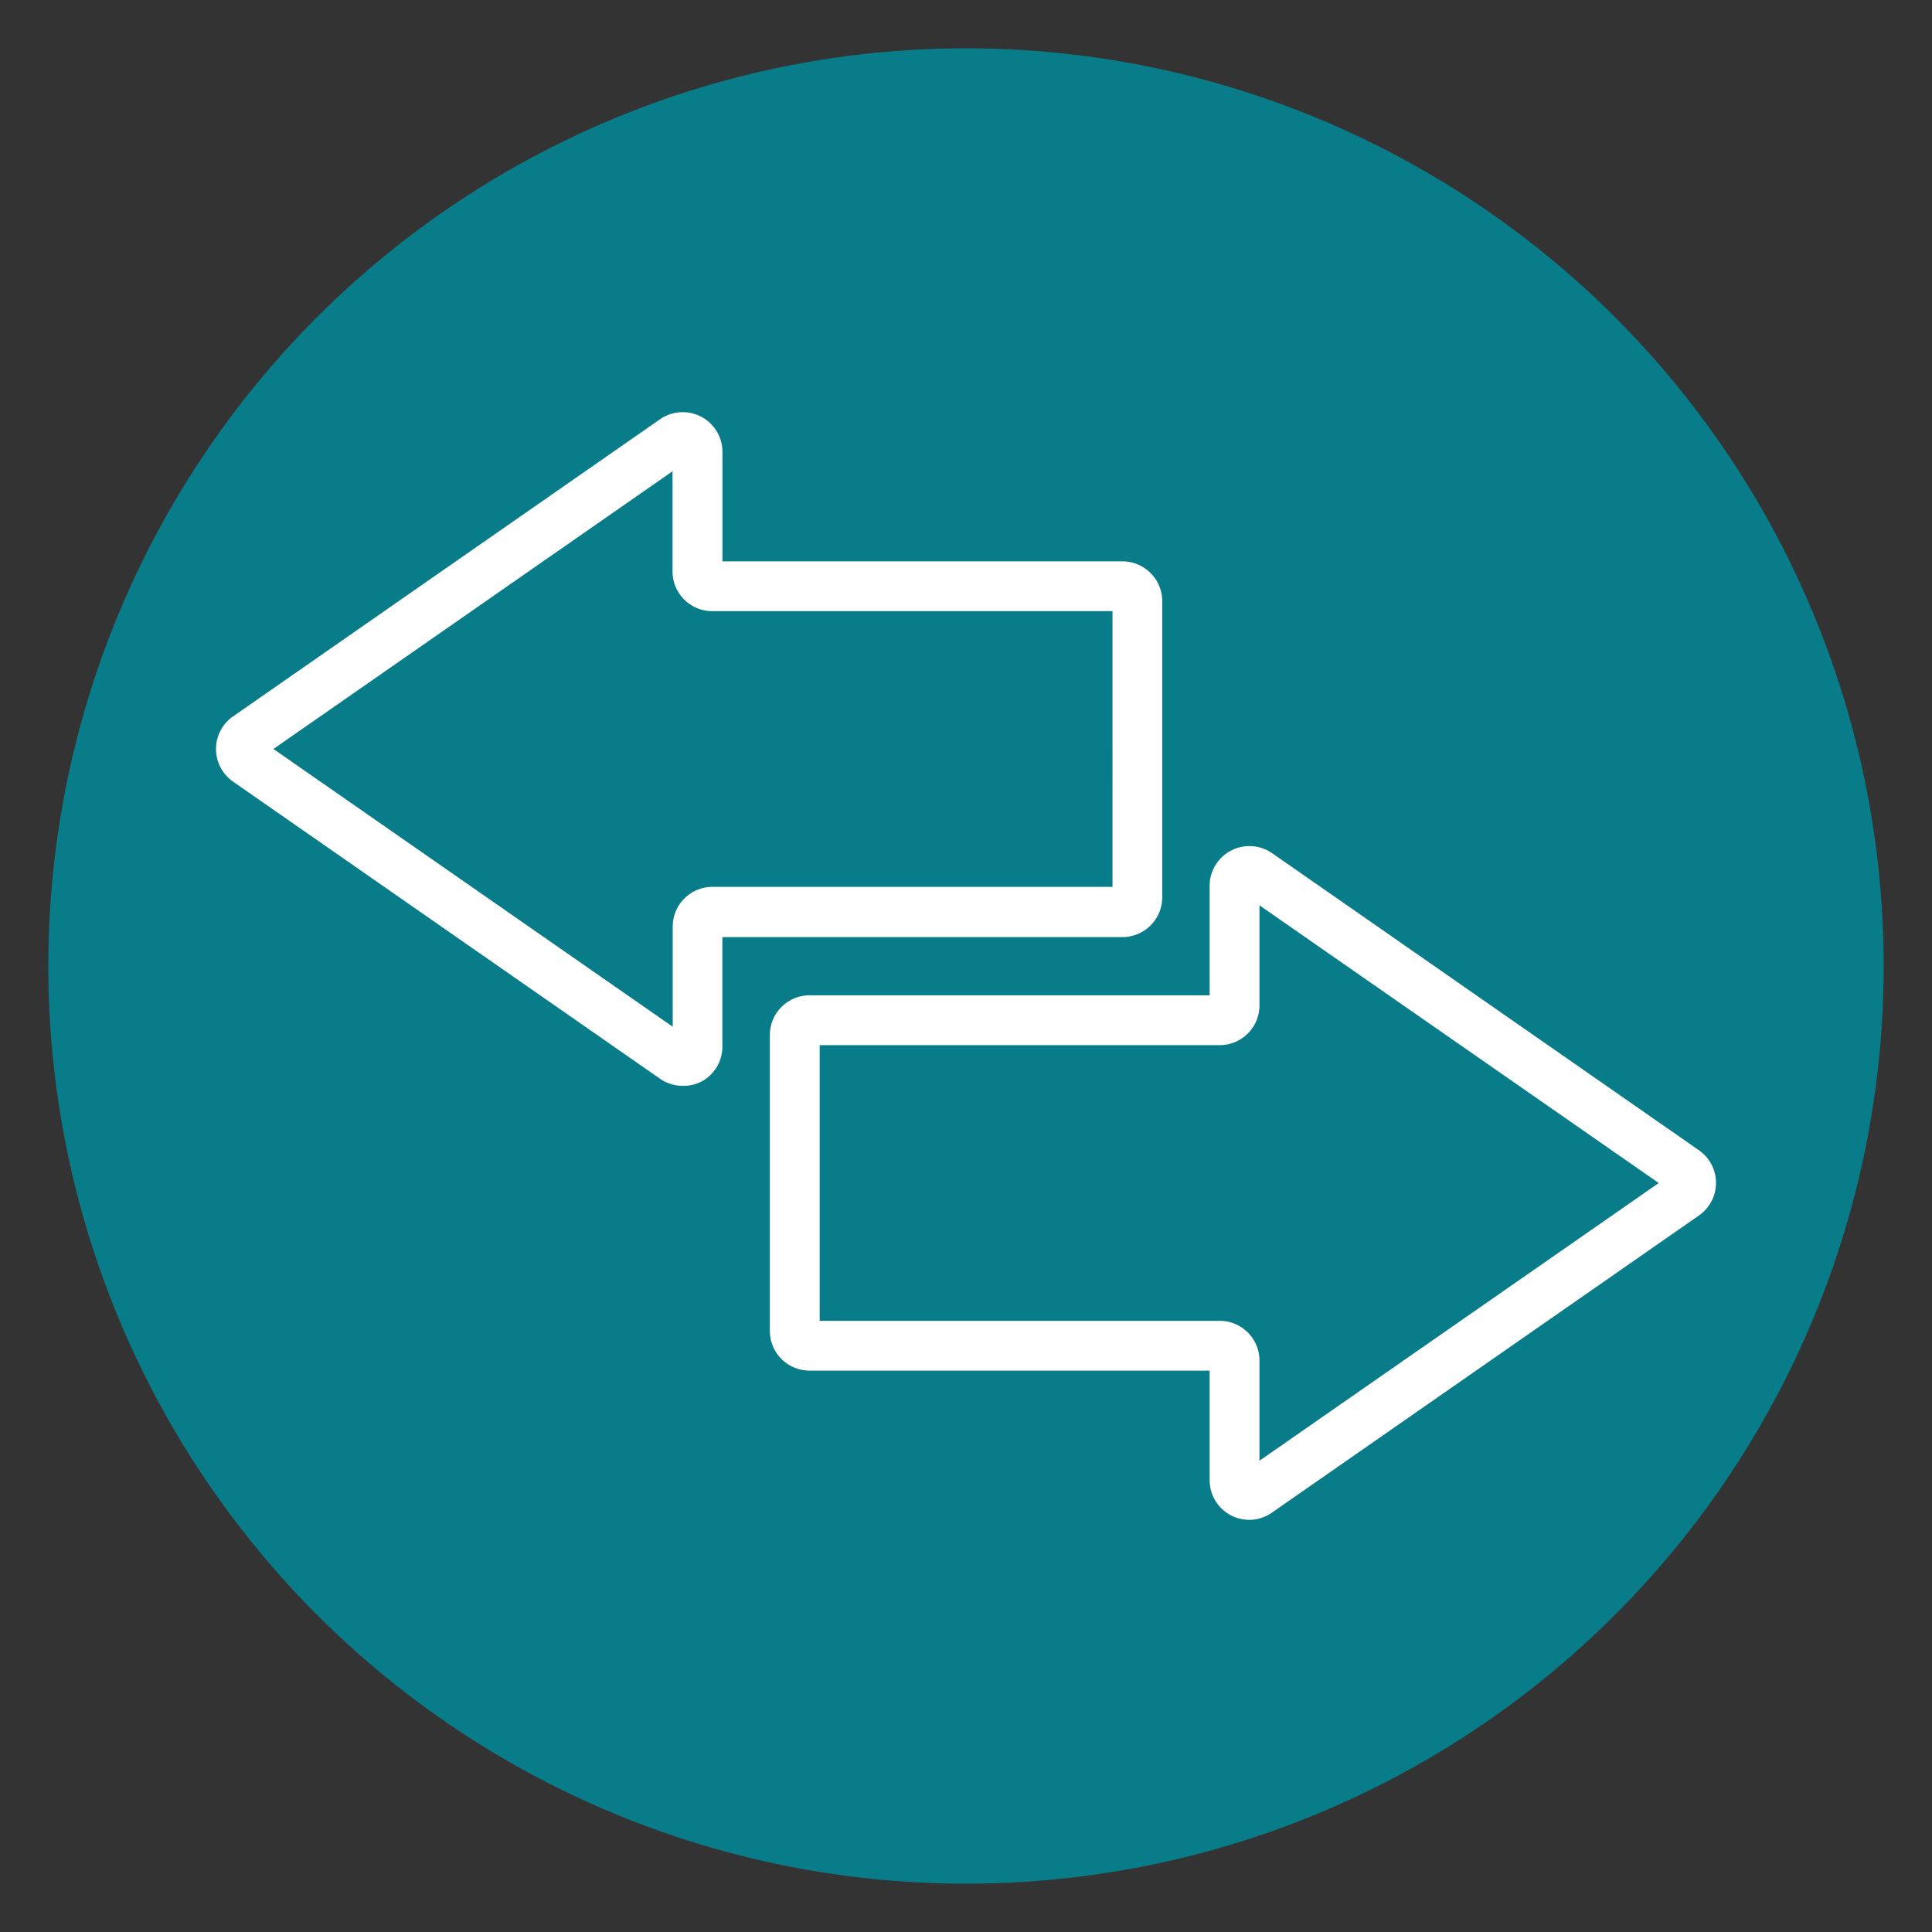 <svg id="Layer_1" data-name="Layer 1" xmlns="http://www.w3.org/2000/svg" viewBox="0 0 300 300"><rect x="0" y="0" width="300" height="300" fill="#333333" stroke="none"/><defs><style>.cls-1{fill:#087c89;}.cls-2{fill:#fff;}</style></defs><circle class="cls-1" cx="150" cy="150" r="142.5"/><path class="cls-2" d="M106,168.61a6.14,6.14,0,0,1-3.52-1.11L36.19,121.37a6.17,6.17,0,0,1,0-10.13l66.29-46.13a6.17,6.17,0,0,1,9.7,5.06v17h62.12a6.18,6.18,0,0,1,6.17,6.17v46a6.18,6.18,0,0,1-6.17,6.17H112.17v17a6.16,6.16,0,0,1-3.31,5.47A6.25,6.25,0,0,1,106,168.61ZM42.46,116.3l62,43.13V143.88a6.17,6.17,0,0,1,6.17-6.17h62.12V94.9H110.6a6.17,6.17,0,0,1-6.17-6.17V73.18Z"/><path class="cls-2" d="M194,236a6.16,6.16,0,0,1-6.17-6.17v-17H125.71a6.17,6.17,0,0,1-6.17-6.17V160.72a6.18,6.18,0,0,1,6.17-6.17h62.12v-17a6.18,6.18,0,0,1,9.7-5.07l66.28,46.13a6.17,6.17,0,0,1,0,10.13l-66.29,46.13A6.09,6.09,0,0,1,194,236Zm-66.72-30.9H189.4a6.18,6.18,0,0,1,6.17,6.17v15.55l62-43.12-62-43.12v15.54a6.18,6.18,0,0,1-6.17,6.17H127.28Z"/></svg>